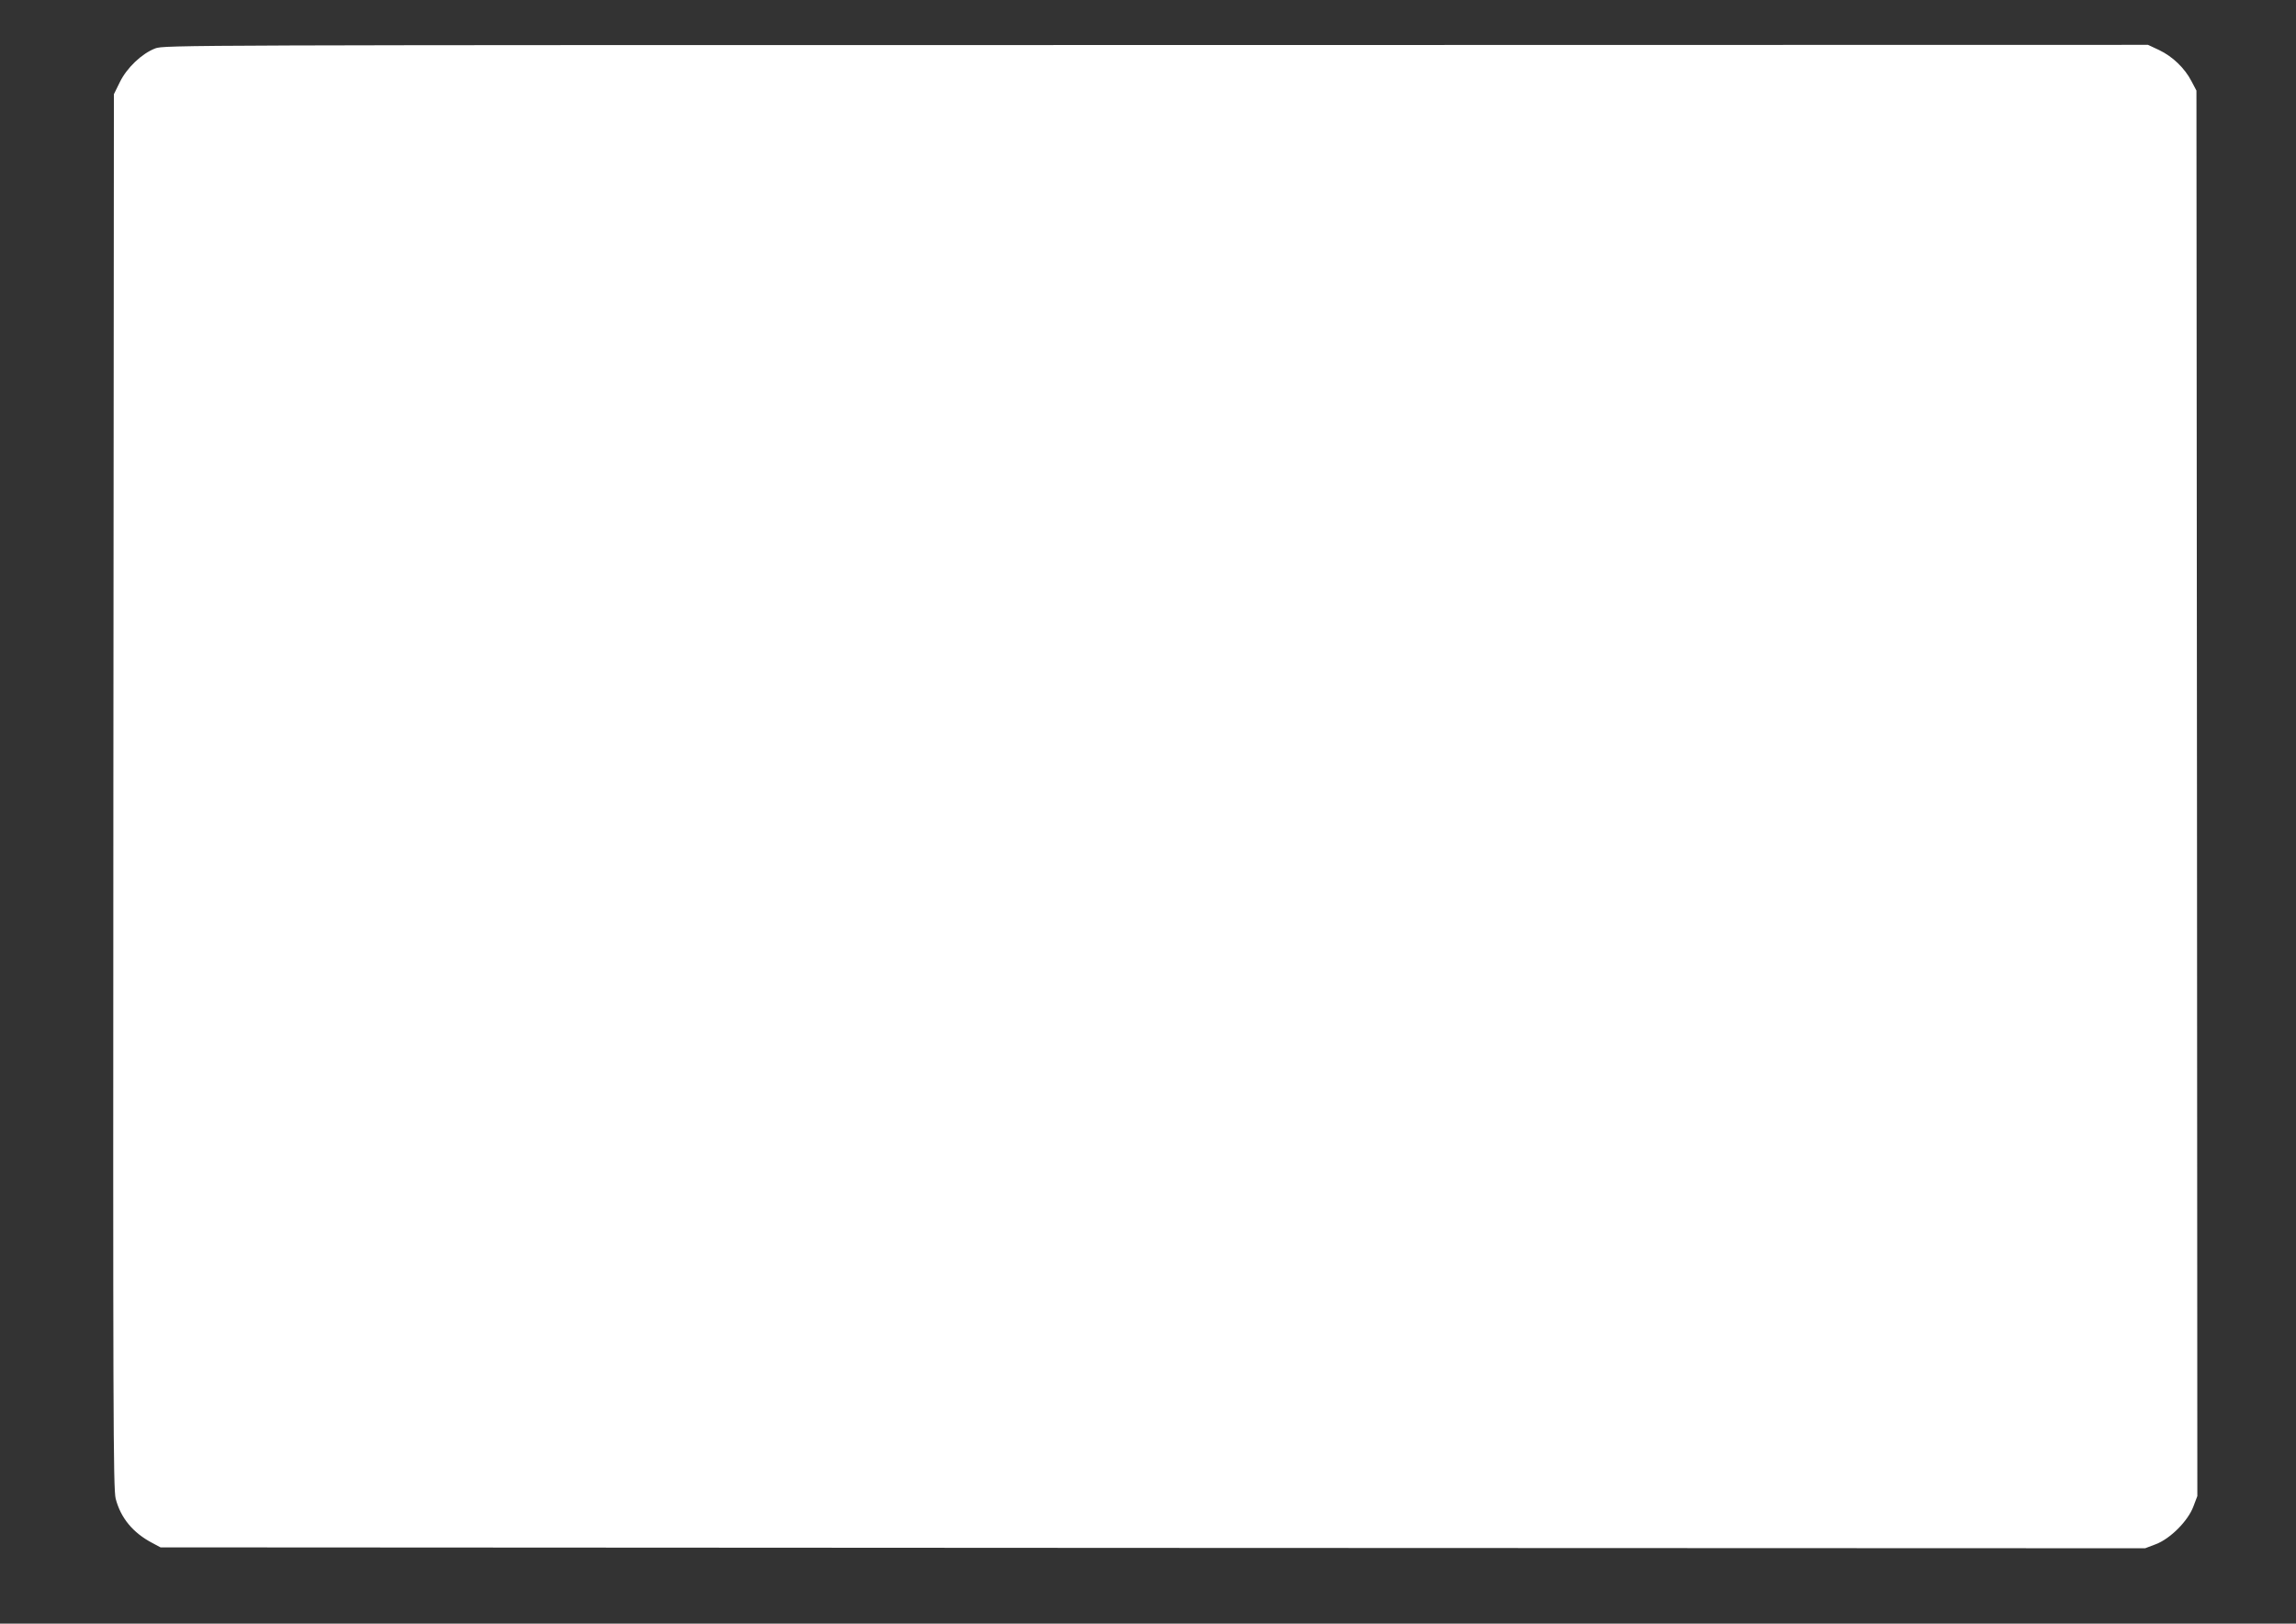 <?xml version="1.0" standalone="no"?>
<!DOCTYPE svg PUBLIC "-//W3C//DTD SVG 20010904//EN"
 "http://www.w3.org/TR/2001/REC-SVG-20010904/DTD/svg10.dtd">
<svg version="1.0" xmlns="http://www.w3.org/2000/svg"
 width="1280pt" height="905pt" viewBox="0 0 1280 905"
 preserveAspectRatio="xMidYMid meet">
<rect x="0" y="0" width="1280" height="905" fill="#333333" stroke="none"/>
<g transform="translate(0,905) scale(0.1,-0.1)"
fill="#ffffff" stroke="none">
<path d="M865 8780 c-75 -29 -158 -108 -197 -188 l-33 -67 -3 -3884 c-2 -3474
-1 -3891 13 -3945 28 -107 96 -190 205 -247 l45 -24 5532 -3 5532 -2 58 22
c81 30 181 130 211 211 l22 58 -2 3917 -3 3917 -28 53 c-38 73 -105 137 -180
173 l-62 29 -5530 -1 c-5448 0 -5531 0 -5580 -19z"/>
</g>
</svg>

